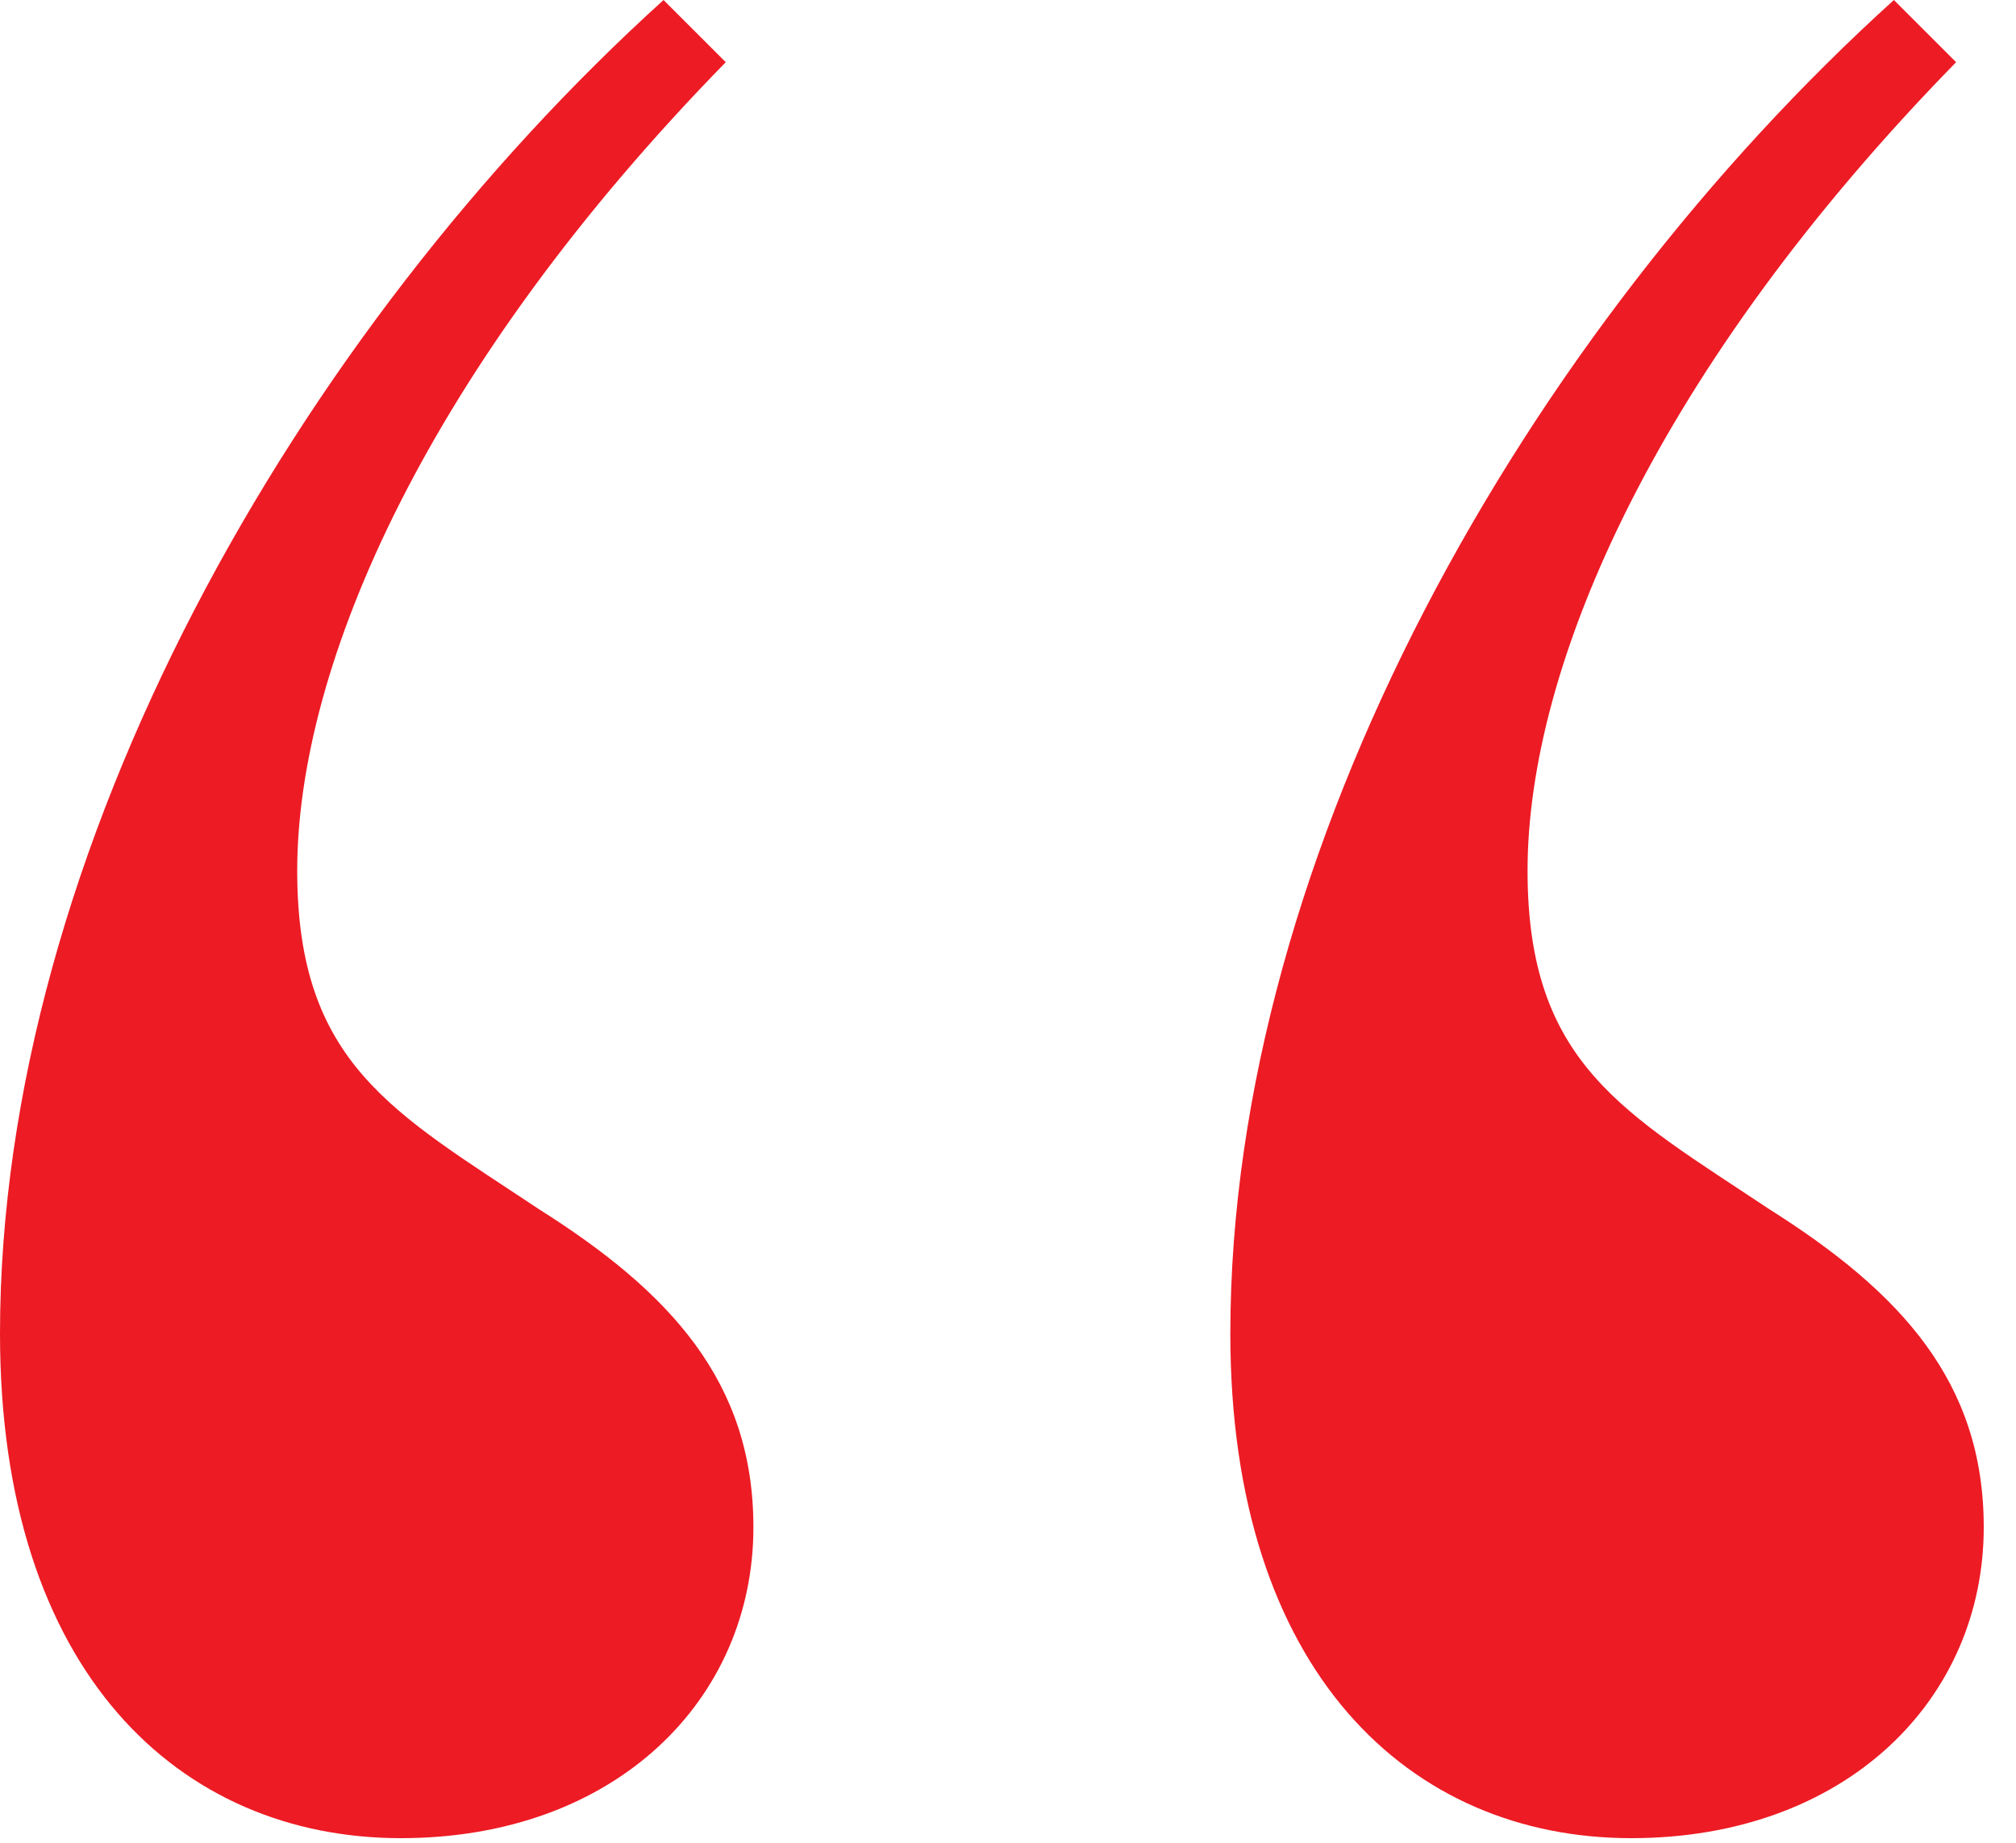 <svg width="35" height="32" viewBox="0 0 35 32" fill="none" xmlns="http://www.w3.org/2000/svg">
<path d="M0 23.16C0 29.04 3.12 31.92 6.96 31.92C10.68 31.92 13.08 29.52 13.08 26.52C13.08 24 11.64 22.44 9.36 21C6.84 19.32 5.16 18.48 5.16 15.12C5.16 11.52 7.44 6.36 12.6 1.08L11.52 0C5.16 5.76 0 14.76 0 23.16ZM21.36 23.16C21.36 29.04 24.48 31.92 28.32 31.92C32.04 31.92 34.44 29.52 34.44 26.52C34.44 24 33 22.44 30.72 21C28.2 19.32 26.52 18.48 26.52 15.12C26.52 11.52 28.8 6.36 33.96 1.08L32.88 0C26.52 5.76 21.36 14.76 21.36 23.16Z" fill="#ED1B24"/>
</svg>
